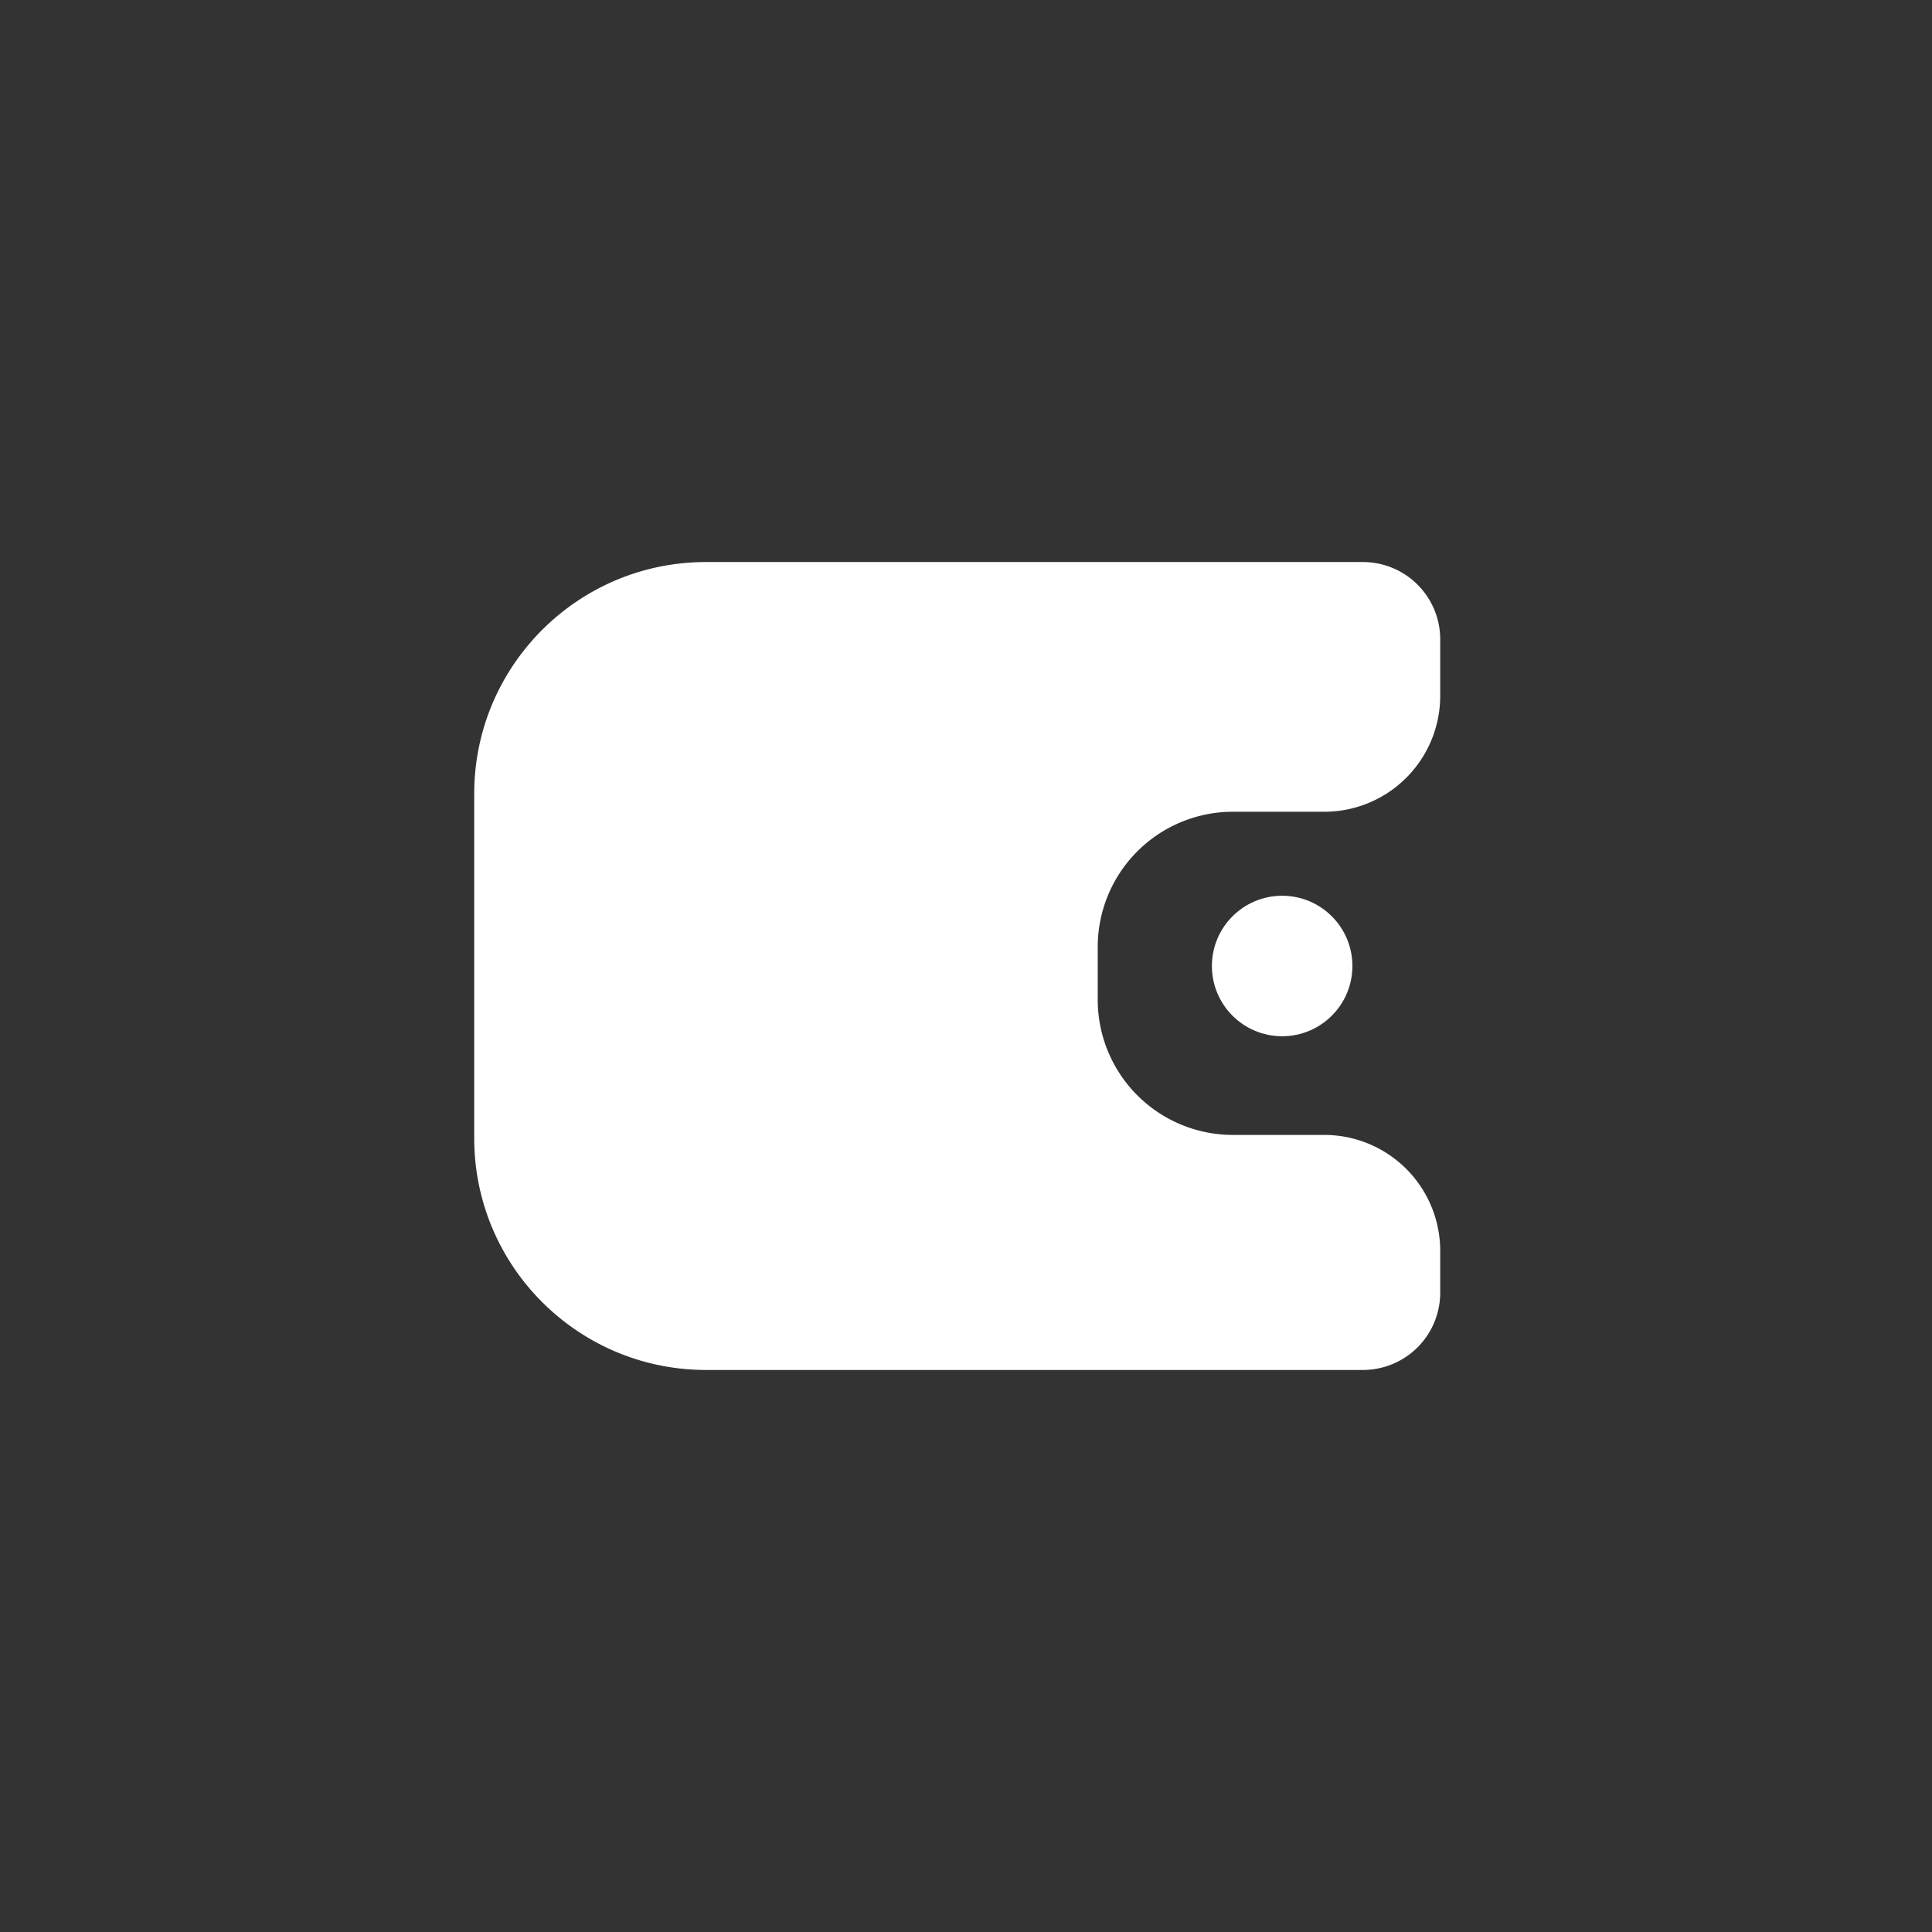 <svg width="100" height="100" viewBox="0 0 100 100" fill="none" xmlns="http://www.w3.org/2000/svg"><rect x="0" y="0" width="100" height="100" fill="#333333" stroke="none"/><path d="M74.545 33.09v2.926a6 6 0 0 1-6 6h-4.727a7 7 0 0 0-7 7v2.728a7 7 0 0 0 7 7h4.727a6 6 0 0 1 6 6v2.165a4 4 0 0 1-4 4h-34c-6.627 0-12-5.373-12-12V41.091c0-6.628 5.373-12 12-12h34a4 4 0 0 1 4 4Z" fill="#fff"/><circle cx="66.364" cy="50" r="3.636" fill="#fff"/></svg>